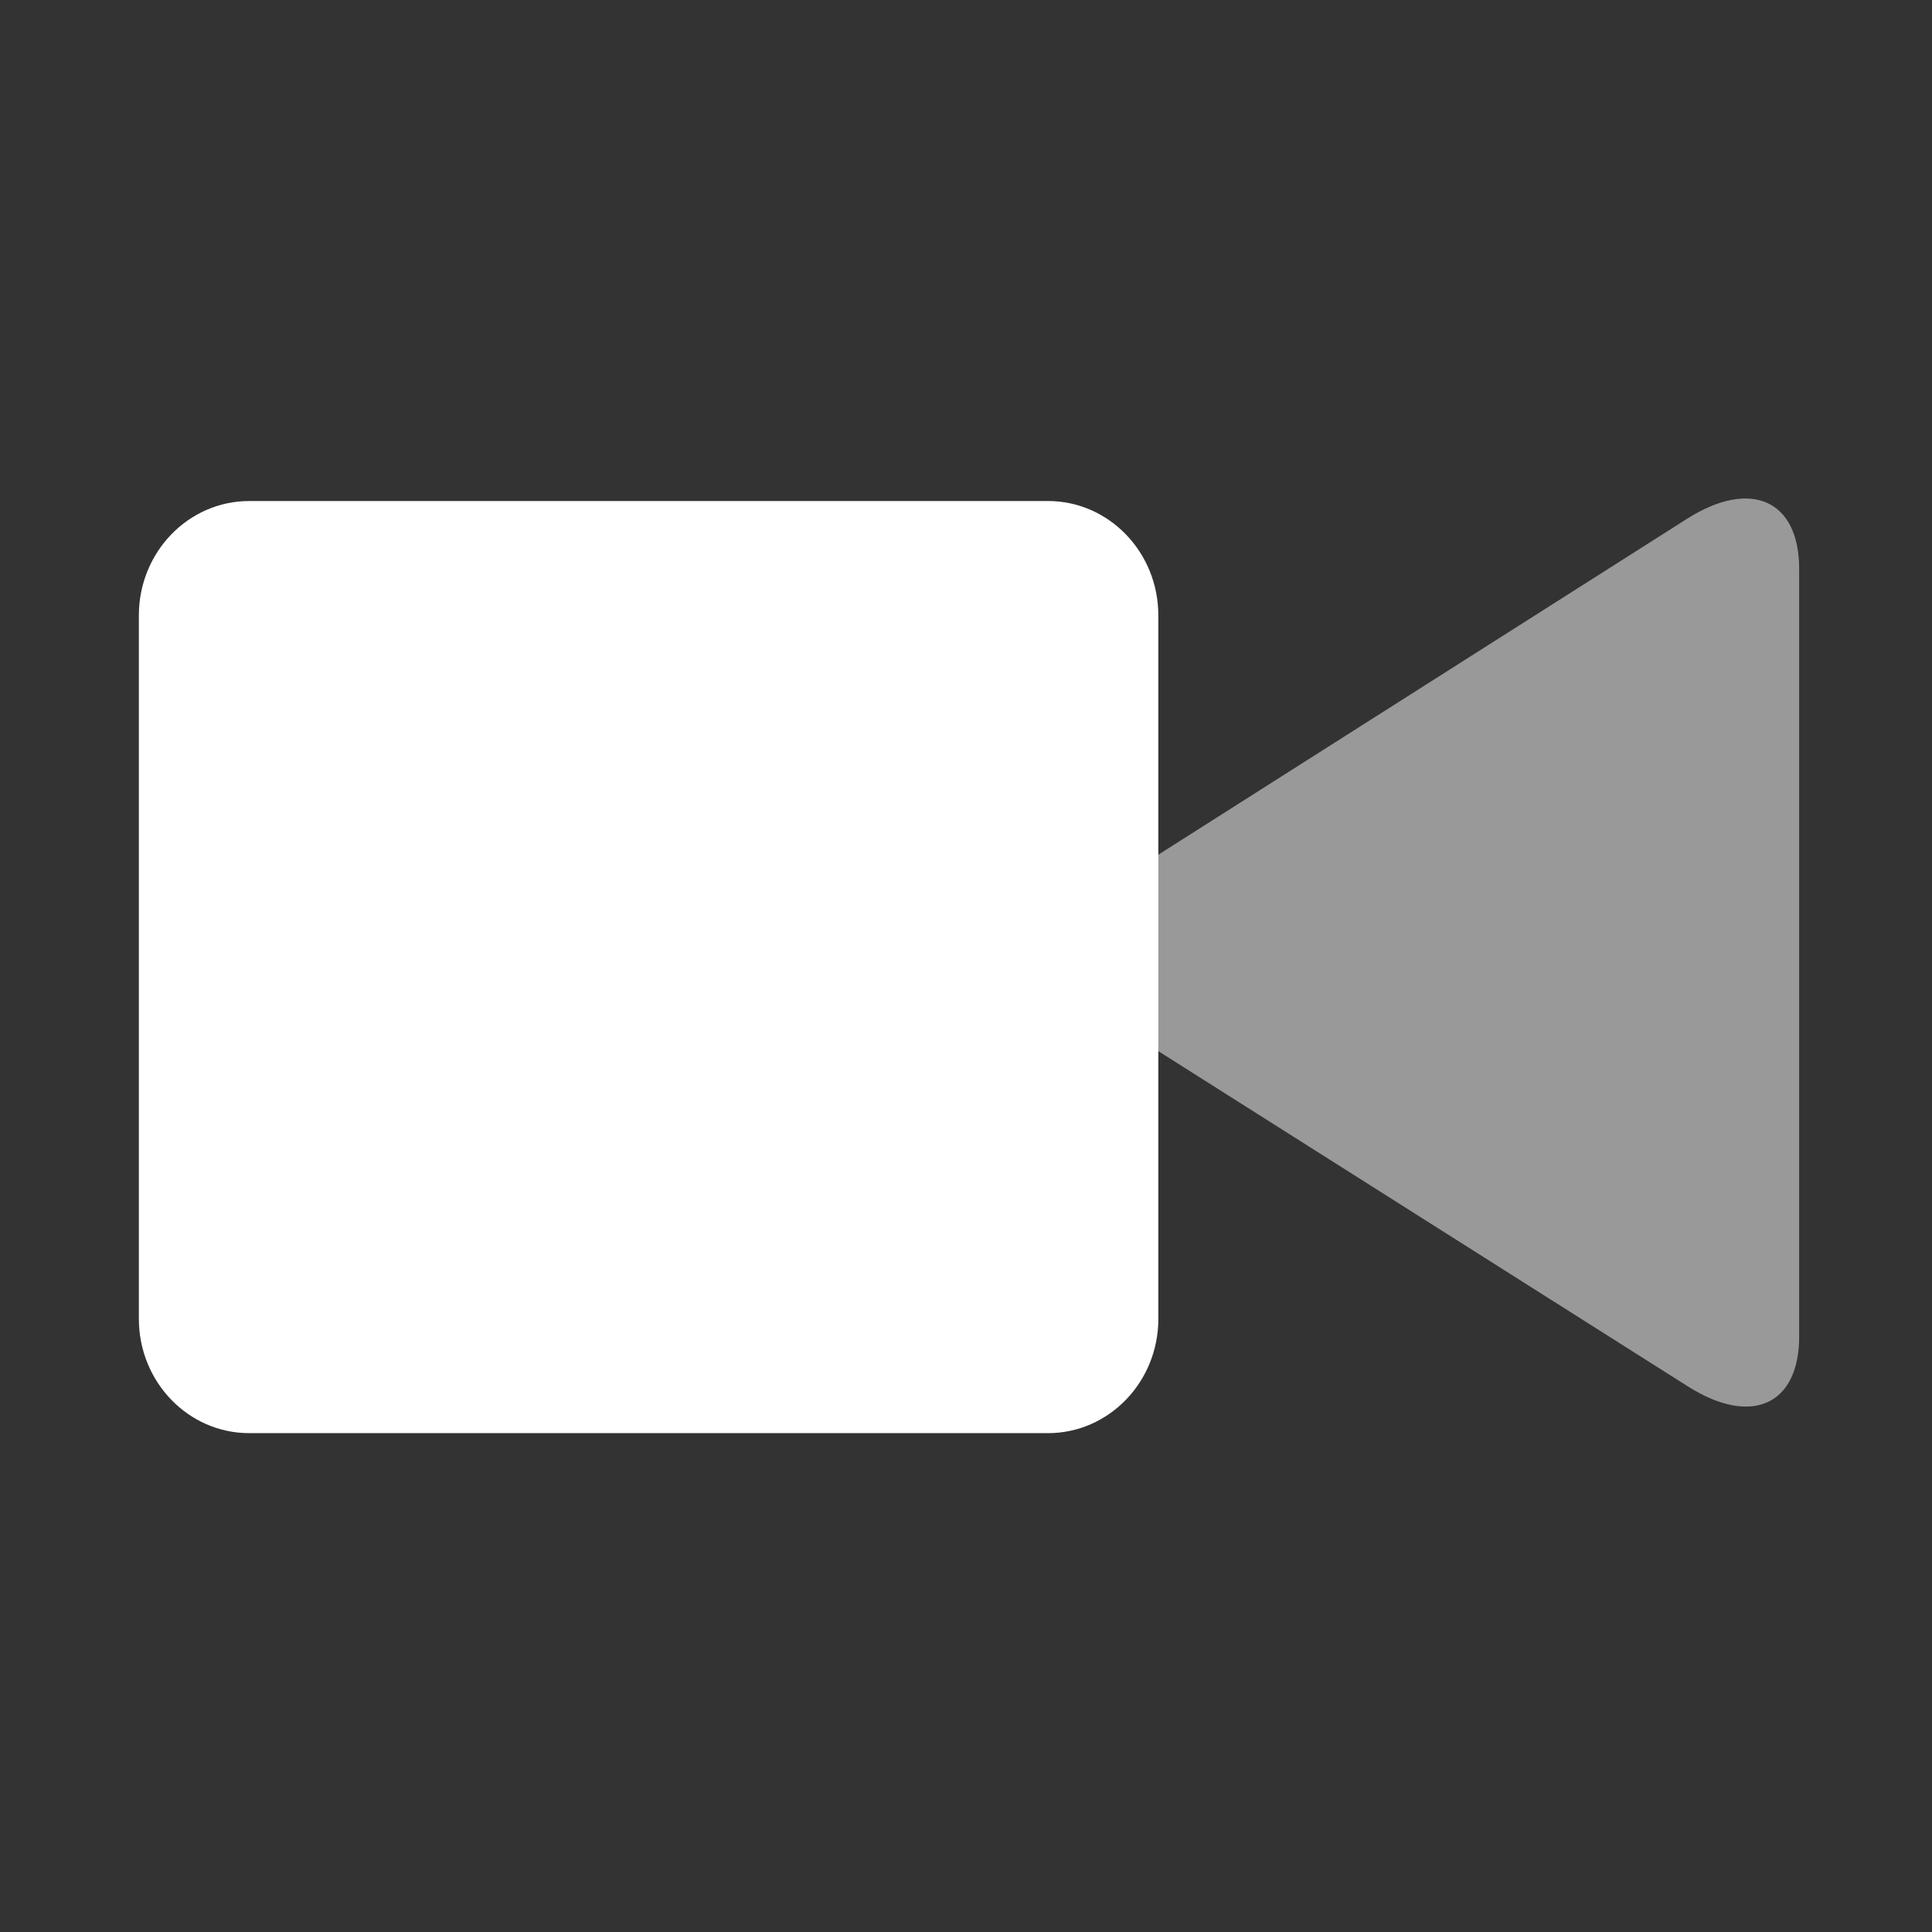 <?xml version="1.0" encoding="iso-8859-1"?>
<!-- Generator: Adobe Illustrator 17.0.1, SVG Export Plug-In . SVG Version: 6.00 Build 0)  -->
<!DOCTYPE svg PUBLIC "-//W3C//DTD SVG 1.1//EN" "http://www.w3.org/Graphics/SVG/1.1/DTD/svg11.dtd">
<svg version="1.1" id="Layer_1" xmlns="http://www.w3.org/2000/svg" xmlns:xlink="http://www.w3.org/1999/xlink" x="0px" y="0px"
	 width="64px" height="64px" viewBox="0 0 64 64" style="enable-background:new 0 0 64 64;" xml:space="preserve">
<rect x="0" y="0" width="64" height="64" fill="#333333" stroke="none"/>
<g id="icon-m-video">
	<rect id="icon-m-video_2_" style="opacity:0;fill:#FFFFFF;" width="64" height="64"/>
	<g>
		<path style="opacity:0.5;fill:#FFFFFF;" d="M59.6,44.273c0,2.246-1.556,2.994-3.673,1.662L37.042,33.979
			c-2.116-1.335-2.071-3.515,0.044-4.85l18.817-11.955c2.118-1.332,3.696-0.586,3.696,1.662V44.273z"/>
		<path style="fill:#FFFFFF;" d="M38.372,43.686c0,2.092-1.637,3.789-3.656,3.789H8.256c-2.019,0-3.656-1.696-3.656-3.789v-23.3
			c0-2.092,1.637-3.789,3.656-3.789h26.459c2.019,0,3.656,1.696,3.656,3.789V43.686z"/>
	</g>
</g>
</svg>
